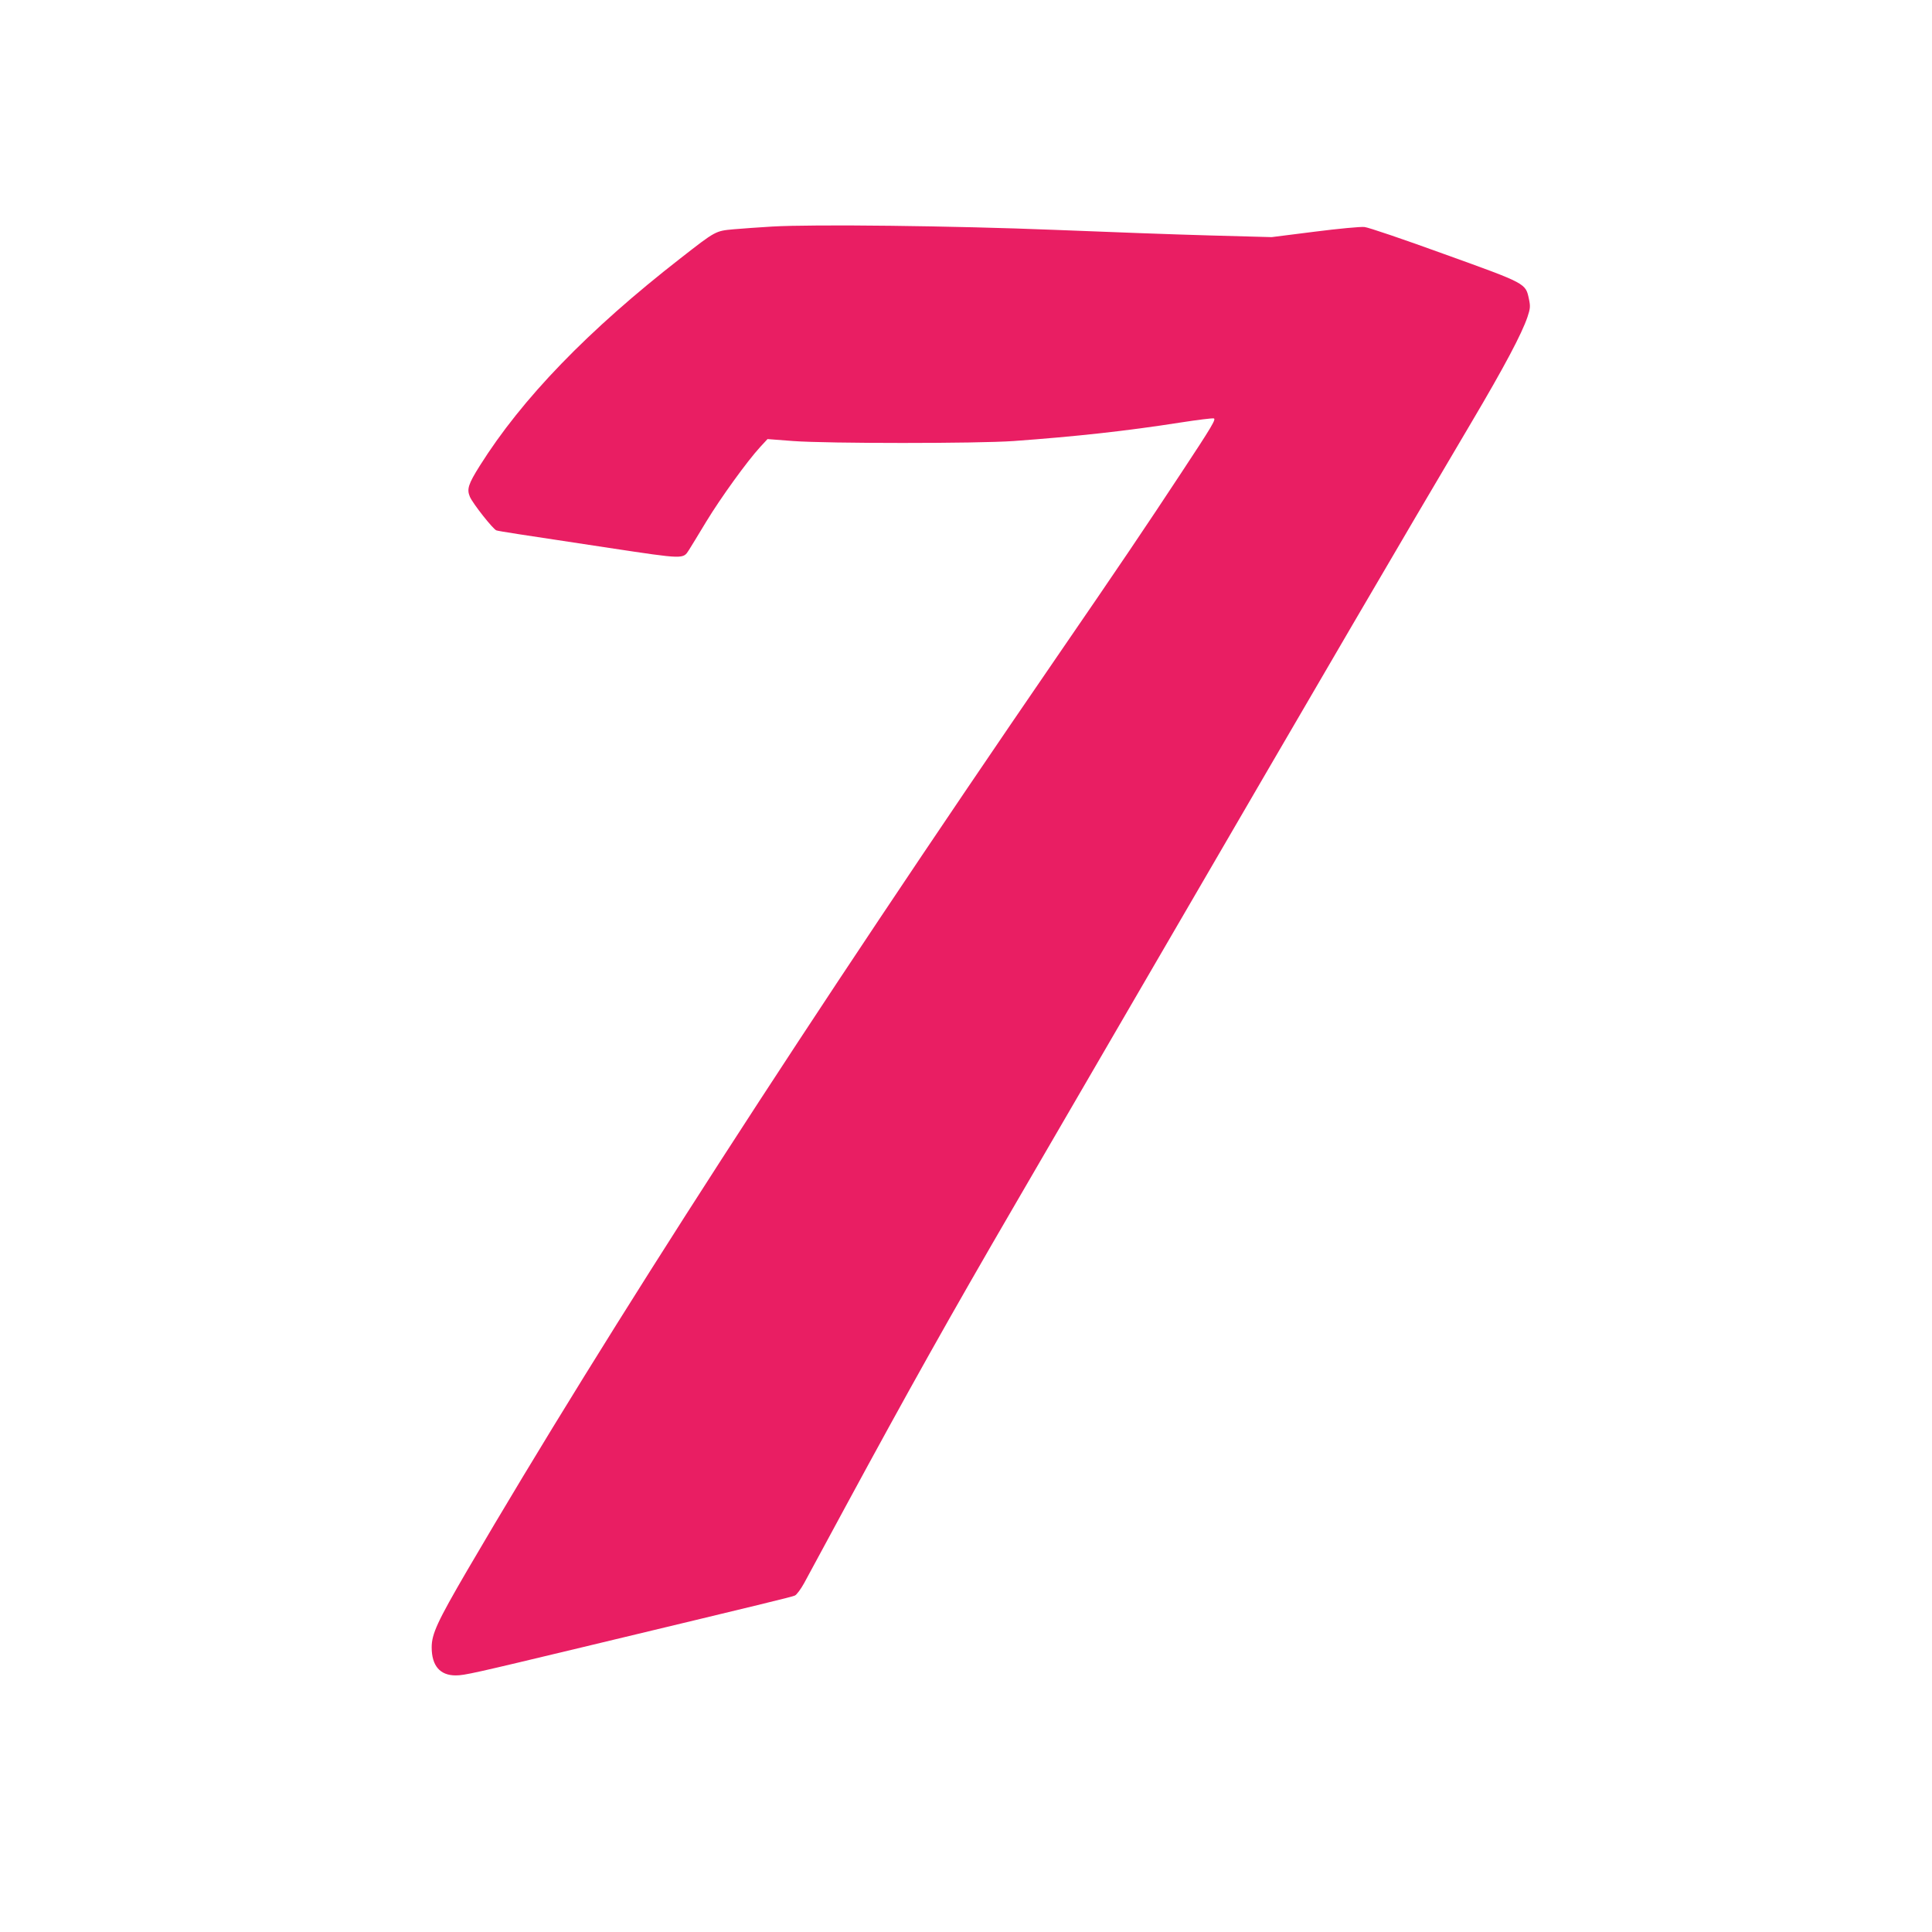 <?xml version="1.0" standalone="no"?>
<!DOCTYPE svg PUBLIC "-//W3C//DTD SVG 20010904//EN"
 "http://www.w3.org/TR/2001/REC-SVG-20010904/DTD/svg10.dtd">
<svg version="1.0" xmlns="http://www.w3.org/2000/svg"
 width="1280pt" height="1280pt" viewBox="0 0 1280 1280"
 preserveAspectRatio="xMidYMid meet">
<g transform="translate(0,1280) scale(0.1,-0.1)"
fill="#e91e63" stroke="none">
<path d="M5115 11299 c-82 -5 -197 -13 -254 -18 -121 -11 -119 -10 -351 -191
-613 -477 -1052 -931 -1332 -1377 -76 -121 -86 -154 -65 -204 19 -45 155 -217
176 -223 19 -6 143 -25 746 -116 504 -76 490 -75 530 -13 11 17 62 101 114
187 96 158 270 399 357 494 l49 53 170 -13 c231 -17 1218 -17 1460 0 412 30
744 66 1108 123 109 17 207 29 218 27 18 -3 -11 -52 -213 -358 -235 -357 -411
-618 -828 -1225 -1646 -2399 -2968 -4448 -3905 -6050 -197 -338 -235 -420
-235 -509 0 -122 55 -186 159 -186 58 0 120 14 841 187 1234 296 1386 333
1406 342 12 5 40 43 62 83 22 40 144 267 272 503 417 770 693 1263 1125 2005
117 201 526 905 910 1565 1208 2077 1626 2792 2115 3619 216 365 332 584 370
696 18 55 20 69 10 117 -23 107 -13 102 -560 299 -267 97 -505 178 -530 180
-25 3 -173 -11 -330 -31 l-285 -36 -405 11 c-223 6 -686 23 -1030 37 -674 27
-1602 38 -1875 22z"/>
</g>
</svg>

